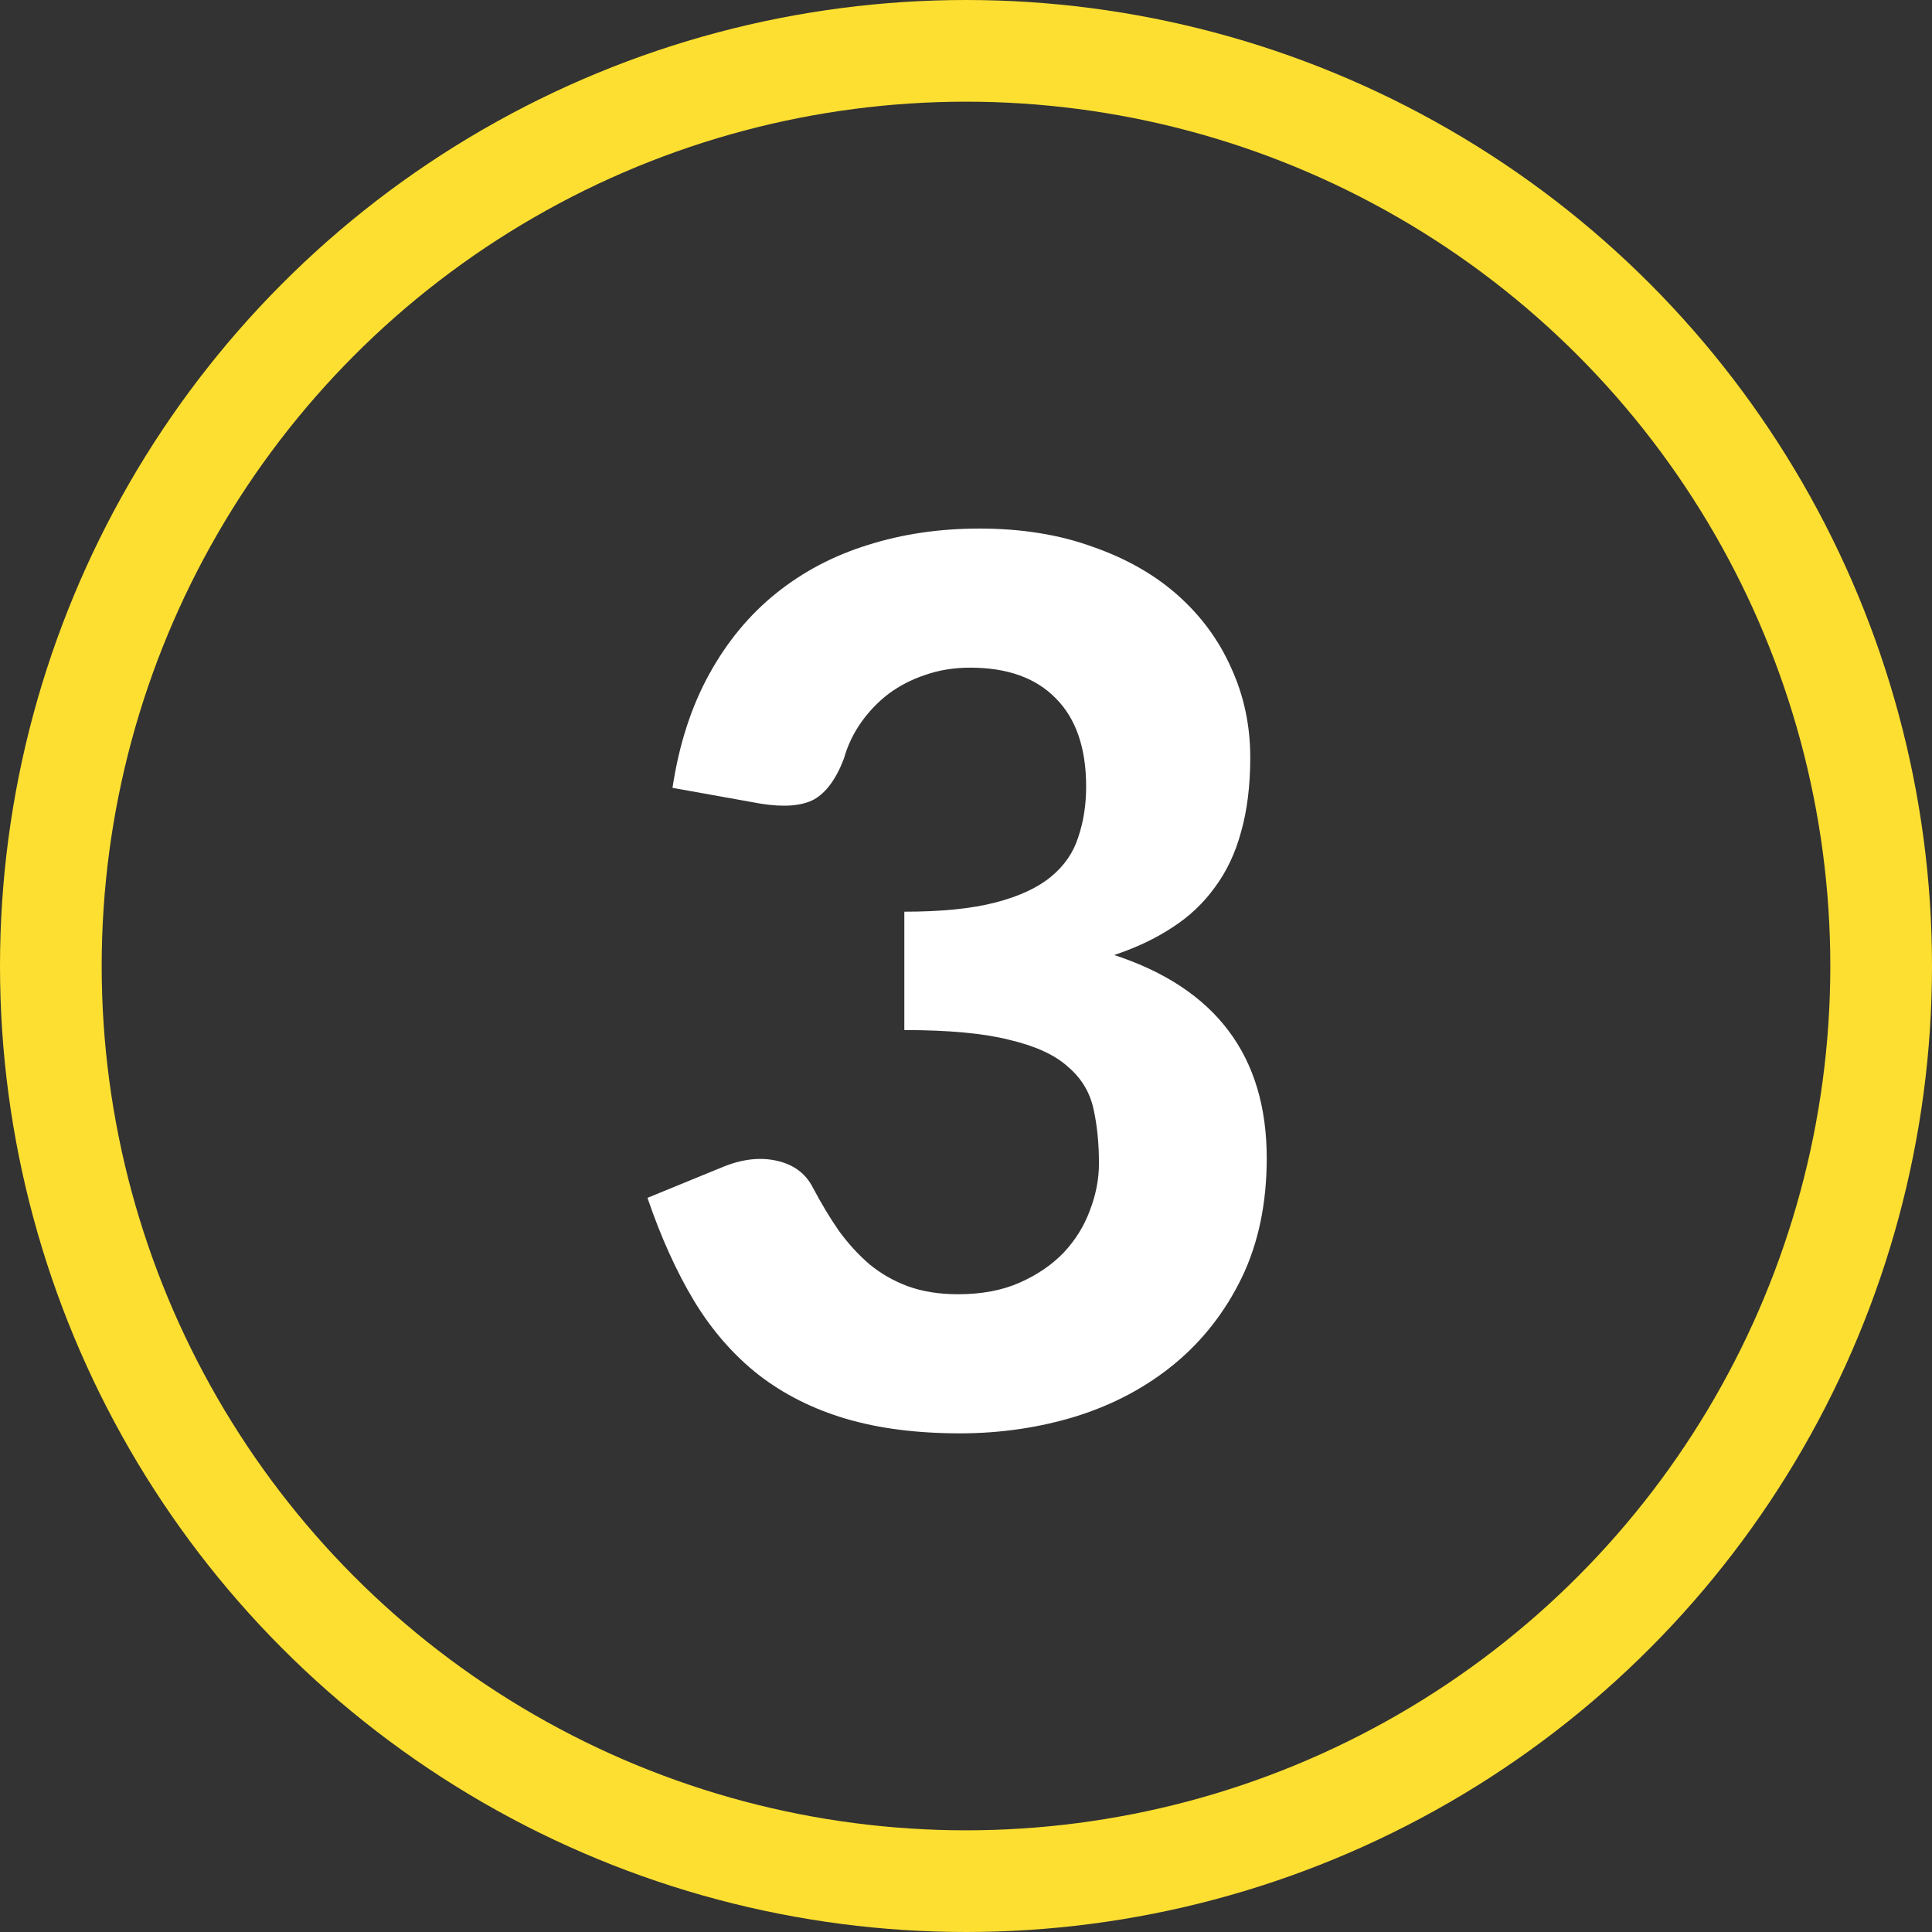 <svg xmlns="http://www.w3.org/2000/svg" fill="none" viewBox="0 0 38 38" height="38" width="38">
<rect x="0" y="0" width="38" height="38" fill="#333333" stroke="none"/>
<circle stroke-width="2" stroke="#FDDF31" r="18" cy="19" cx="19"></circle>
<path fill="white" d="M13.227 15.496C13.355 14.648 13.595 13.904 13.947 13.264C14.299 12.624 14.739 12.092 15.267 11.668C15.795 11.244 16.395 10.928 17.067 10.72C17.747 10.504 18.479 10.396 19.263 10.396C20.095 10.396 20.839 10.516 21.495 10.756C22.159 10.988 22.719 11.308 23.175 11.716C23.631 12.124 23.979 12.6 24.219 13.144C24.467 13.688 24.591 14.272 24.591 14.896C24.591 15.448 24.531 15.936 24.411 16.36C24.299 16.776 24.127 17.14 23.895 17.452C23.671 17.764 23.391 18.028 23.055 18.244C22.727 18.46 22.347 18.64 21.915 18.784C23.915 19.44 24.915 20.772 24.915 22.78C24.915 23.668 24.751 24.452 24.423 25.132C24.095 25.804 23.655 26.368 23.103 26.824C22.551 27.28 21.907 27.624 21.171 27.856C20.443 28.08 19.679 28.192 18.879 28.192C18.031 28.192 17.283 28.096 16.635 27.904C15.987 27.712 15.415 27.424 14.919 27.04C14.431 26.656 14.011 26.176 13.659 25.6C13.307 25.016 12.999 24.336 12.735 23.56L14.199 22.96C14.583 22.8 14.939 22.756 15.267 22.828C15.603 22.9 15.843 23.076 15.987 23.356C16.147 23.66 16.315 23.94 16.491 24.196C16.675 24.452 16.879 24.676 17.103 24.868C17.327 25.052 17.579 25.196 17.859 25.3C18.147 25.404 18.475 25.456 18.843 25.456C19.307 25.456 19.711 25.38 20.055 25.228C20.399 25.076 20.687 24.88 20.919 24.64C21.151 24.392 21.323 24.116 21.435 23.812C21.555 23.5 21.615 23.192 21.615 22.888C21.615 22.488 21.579 22.128 21.507 21.808C21.435 21.48 21.267 21.204 21.003 20.98C20.747 20.748 20.363 20.572 19.851 20.452C19.347 20.324 18.659 20.26 17.787 20.26V17.932C18.515 17.932 19.111 17.872 19.575 17.752C20.039 17.632 20.403 17.464 20.667 17.248C20.931 17.032 21.111 16.772 21.207 16.468C21.311 16.164 21.363 15.832 21.363 15.472C21.363 14.712 21.163 14.132 20.763 13.732C20.371 13.332 19.811 13.132 19.083 13.132C18.763 13.132 18.467 13.18 18.195 13.276C17.931 13.364 17.691 13.488 17.475 13.648C17.267 13.808 17.087 13.996 16.935 14.212C16.783 14.428 16.671 14.664 16.599 14.92C16.447 15.32 16.251 15.588 16.011 15.724C15.771 15.852 15.423 15.88 14.967 15.808L13.227 15.496Z"></path>
</svg>
